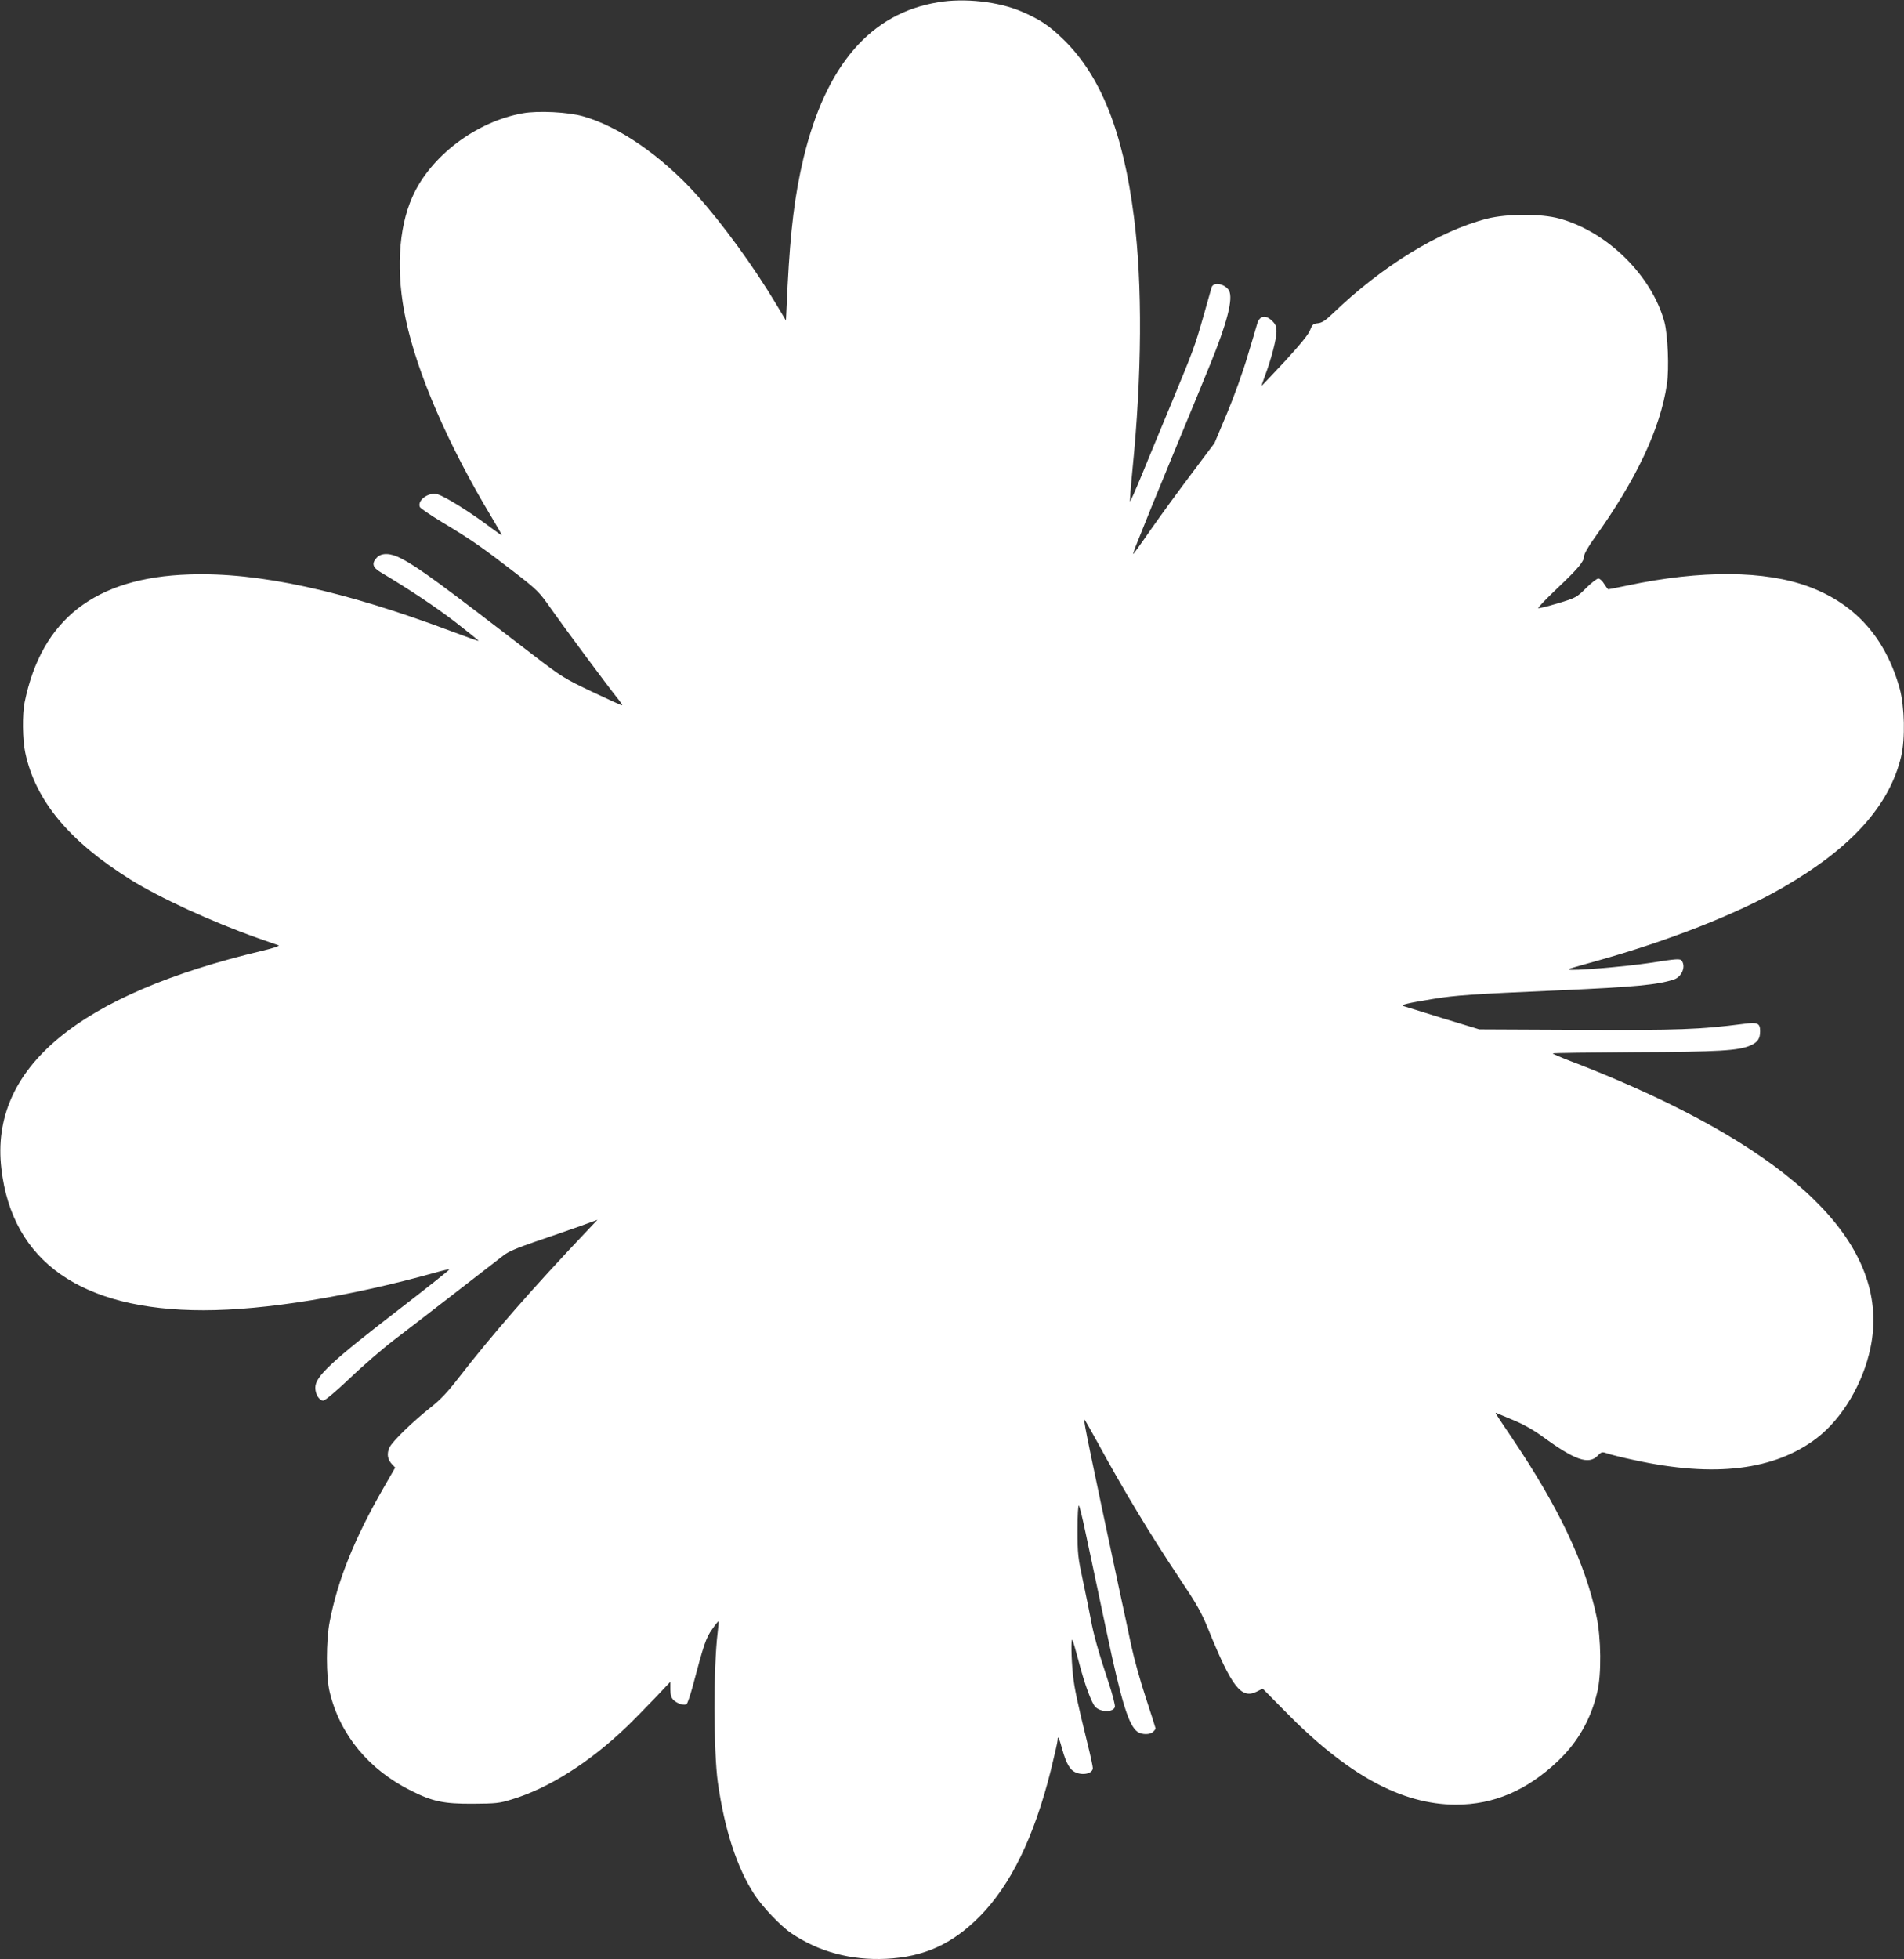 <?xml version="1.0" standalone="no"?>
<!DOCTYPE svg PUBLIC "-//W3C//DTD SVG 20010904//EN"
 "http://www.w3.org/TR/2001/REC-SVG-20010904/DTD/svg10.dtd">
<svg version="1.0" xmlns="http://www.w3.org/2000/svg"
 width="1244pt" height="1280pt" viewBox="0 0 1244 1280"
 preserveAspectRatio="xMidYMid meet">
<rect x="0" y="0" width="1244" height="1280" fill="#333333" stroke="none"/>
<g transform="translate(0,1280) scale(0.1,-0.1)"
fill="#ffffff" stroke="none">
<path d="M6129 12785 c-441 -72 -733 -410 -880 -1021 -56 -237 -84 -461 -103
-829 l-11 -229 -59 99 c-150 252 -356 535 -529 727 -227 251 -505 443 -737
508 -97 28 -294 38 -394 20 -305 -54 -604 -280 -722 -547 -92 -207 -108 -498
-42 -803 75 -354 280 -824 560 -1289 38 -63 67 -115 66 -117 -2 -1 -30 18 -63
43 -138 104 -305 209 -357 224 -57 16 -133 -39 -115 -83 2 -8 69 -53 148 -101
187 -112 262 -165 463 -320 159 -123 168 -132 247 -245 82 -117 365 -498 432
-582 20 -24 34 -46 32 -48 -2 -2 -90 38 -195 88 -183 87 -202 99 -384 239
-611 470 -752 574 -864 632 -69 37 -129 39 -160 6 -35 -37 -28 -64 24 -95 196
-117 357 -225 489 -326 85 -66 153 -121 152 -123 -2 -2 -80 26 -173 61 -709
267 -1266 389 -1718 373 -614 -20 -964 -292 -1075 -835 -16 -75 -14 -248 4
-329 66 -312 285 -577 685 -828 194 -121 531 -276 830 -382 69 -24 132 -46
140 -49 8 -4 -37 -19 -100 -34 -1210 -286 -1788 -768 -1711 -1425 70 -608 523
-925 1320 -925 404 0 957 90 1515 246 48 14 90 23 92 21 3 -2 -137 -113 -309
-246 -464 -357 -567 -453 -567 -527 0 -43 26 -84 52 -84 12 0 82 59 173 145
84 81 215 194 291 252 173 132 654 505 712 550 31 25 89 50 215 93 94 32 224
77 286 99 l115 42 -60 -63 c-377 -398 -626 -684 -851 -974 -67 -87 -117 -140
-176 -186 -119 -94 -252 -223 -272 -264 -19 -41 -14 -78 17 -111 l20 -21 -77
-134 c-188 -327 -299 -601 -351 -873 -24 -121 -24 -362 0 -459 67 -279 255
-507 532 -645 141 -71 214 -86 404 -85 149 1 173 3 253 28 243 73 512 244 757
480 41 40 121 121 178 181 l102 108 0 -50 c0 -38 5 -54 22 -71 26 -23 68 -36
84 -25 6 5 23 55 39 113 73 277 88 321 128 376 21 31 40 54 42 52 1 -2 -1 -34
-6 -72 -28 -226 -27 -780 1 -981 44 -308 124 -555 239 -732 52 -80 171 -206
241 -253 178 -121 391 -178 619 -167 248 12 433 96 612 277 202 204 355 518
463 948 25 101 46 193 46 204 0 34 10 15 31 -63 25 -89 50 -132 84 -147 51
-24 115 -8 115 27 0 11 -15 81 -34 157 -67 273 -86 360 -96 454 -11 107 -13
237 -4 227 4 -4 22 -66 41 -138 39 -152 86 -279 111 -302 37 -34 113 -34 126
0 4 9 -15 83 -43 167 -66 199 -98 314 -115 411 -8 44 -31 154 -50 245 -33 153
-36 178 -36 334 0 98 4 166 9 160 5 -5 25 -88 45 -184 21 -96 50 -236 66 -310
16 -74 47 -223 70 -330 97 -461 145 -614 202 -654 29 -20 82 -20 102 0 9 8 16
18 16 22 0 3 -29 94 -64 201 -36 108 -78 261 -95 341 -17 80 -51 242 -77 360
-187 876 -236 1112 -230 1117 2 2 40 -65 86 -149 165 -304 351 -613 538 -892
113 -169 142 -220 188 -334 151 -372 214 -454 314 -404 l40 20 143 -145 c410
-419 764 -612 1119 -613 249 0 465 93 669 287 129 123 214 273 255 449 28 116
25 352 -5 494 -74 349 -247 713 -555 1170 -116 172 -112 165 -95 157 8 -3 58
-24 112 -47 61 -25 132 -66 188 -107 208 -152 297 -183 356 -125 27 28 30 28
66 16 20 -7 99 -27 175 -43 525 -115 917 -67 1194 145 165 128 301 356 349
589 132 634 -427 1224 -1656 1750 -93 40 -227 94 -297 120 -70 27 -126 51
-123 53 3 3 244 6 537 8 551 2 678 10 755 44 47 21 63 44 63 93 0 53 -16 60
-107 48 -288 -37 -422 -42 -1078 -39 l-650 3 -240 73 c-132 41 -247 76 -255
79 -22 8 24 19 195 47 146 24 251 31 820 56 499 22 646 36 752 71 51 17 79 84
51 122 -12 15 -28 14 -208 -14 -168 -25 -517 -54 -529 -43 -5 4 -8 3 174 54
473 132 923 308 1221 480 448 258 698 535 775 856 28 117 23 327 -9 445 -92
330 -289 552 -591 665 -288 108 -708 111 -1191 8 -63 -13 -118 -24 -122 -24
-3 0 -15 16 -27 35 -11 19 -28 35 -38 35 -10 0 -46 -28 -80 -62 -62 -61 -66
-64 -186 -100 -67 -20 -124 -34 -127 -31 -3 3 52 60 122 127 141 133 178 178
178 213 0 14 29 65 66 116 275 383 432 716 475 1007 15 103 6 322 -16 405 -82
304 -374 592 -687 677 -119 33 -343 32 -473 -1 -314 -81 -686 -310 -1010 -622
-46 -44 -68 -58 -95 -61 -30 -3 -36 -8 -50 -44 -10 -28 -64 -94 -164 -203 -82
-88 -151 -161 -153 -161 -1 0 9 30 23 68 40 106 74 237 74 285 0 35 -6 49 -29
71 -43 41 -81 34 -97 -19 -6 -22 -35 -119 -64 -215 -28 -96 -88 -263 -133
-370 l-82 -195 -150 -200 c-83 -110 -202 -273 -264 -362 -62 -90 -115 -163
-117 -163 -2 0 5 21 15 48 72 181 134 334 241 592 116 280 168 407 247 600
110 269 151 428 123 481 -25 45 -103 60 -114 21 -3 -9 -27 -96 -55 -194 -56
-195 -61 -209 -218 -588 -61 -146 -143 -345 -183 -443 -40 -97 -75 -176 -77
-173 -2 2 5 95 16 207 62 617 66 1213 10 1649 -70 554 -215 921 -459 1160 -94
92 -155 133 -277 185 -149 64 -371 89 -544 60z"/>
</g>
</svg>
